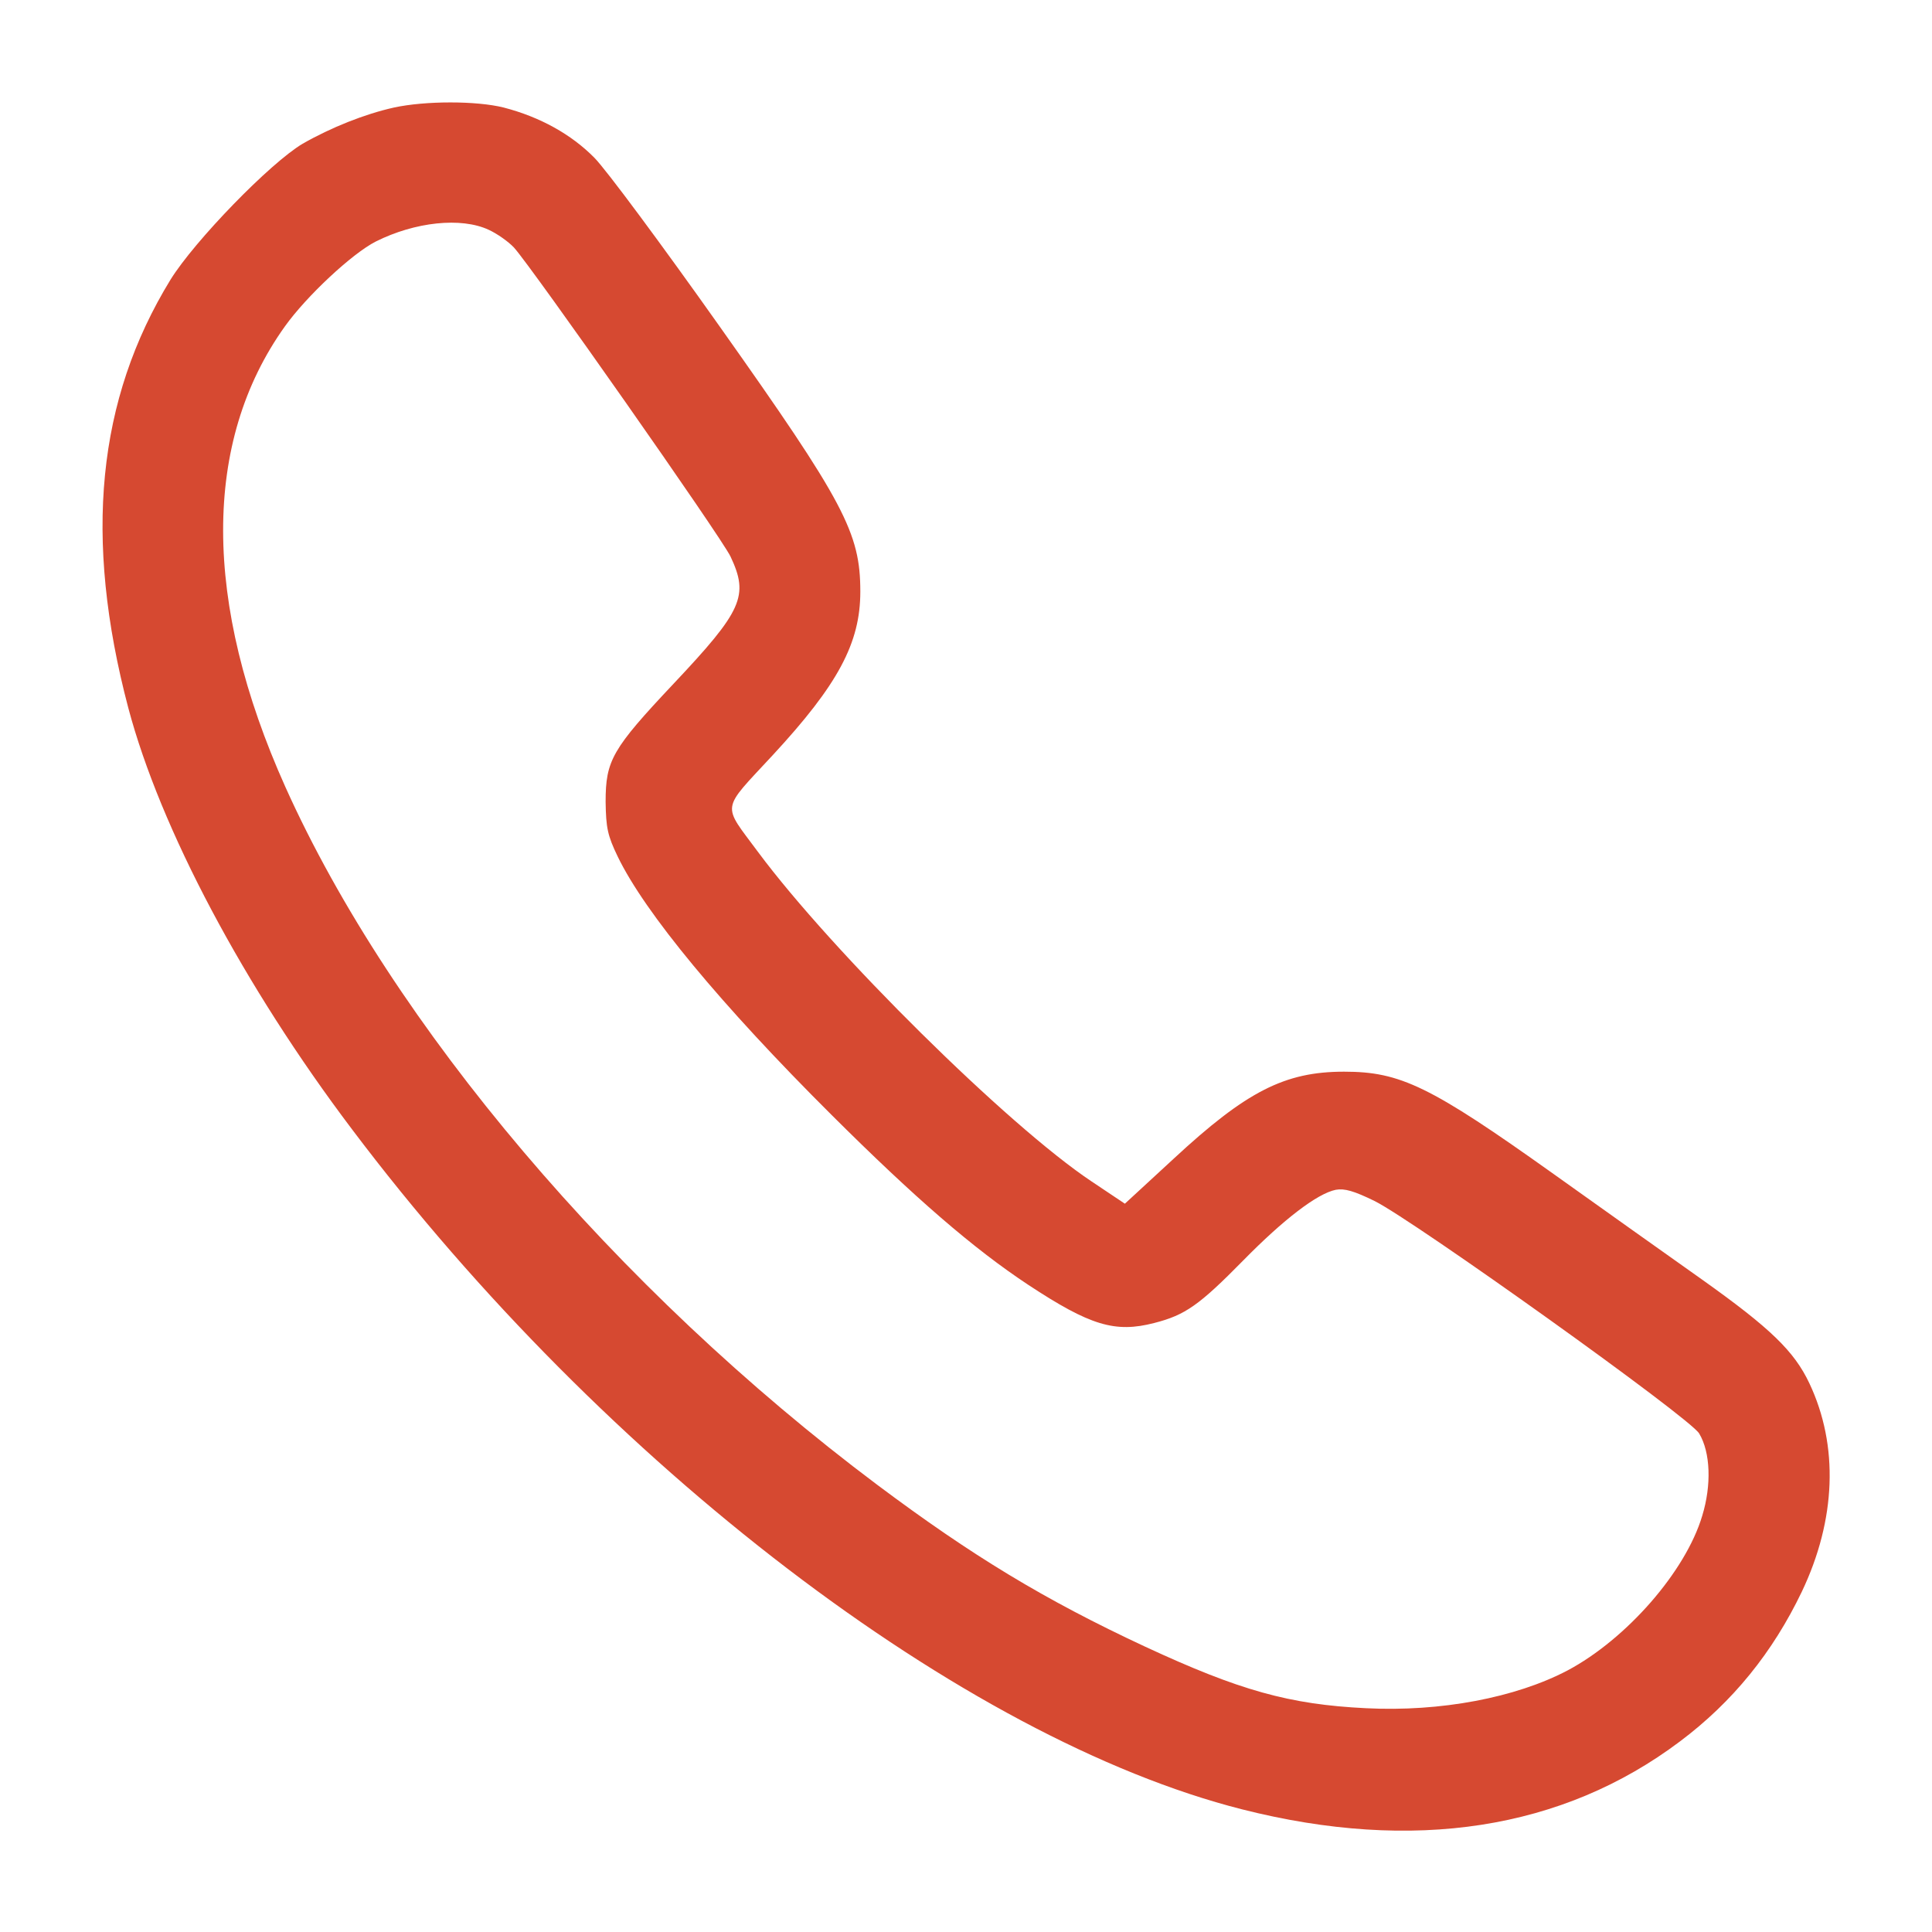 <svg width="30" height="30" viewBox="0 0 30 30" fill="none" xmlns="http://www.w3.org/2000/svg">
<path d="M6.117 1.67C5.666 1.77 5.139 1.98 4.699 2.232C4.195 2.531 3.023 3.738 2.648 4.342C1.506 6.205 1.295 8.35 1.992 10.992C2.49 12.867 3.785 15.31 5.467 17.537C9.387 22.74 14.965 27 19.289 28.096C21.949 28.77 24.264 28.412 26.086 27.041C26.906 26.426 27.527 25.658 27.979 24.715C28.512 23.596 28.553 22.447 28.096 21.48C27.861 20.982 27.492 20.625 26.438 19.875C25.898 19.494 24.855 18.75 24.123 18.229C22.207 16.863 21.744 16.641 20.871 16.641C19.951 16.641 19.354 16.945 18.223 17.994L17.467 18.691L16.951 18.346C15.65 17.479 12.92 14.777 11.771 13.23C11.209 12.469 11.186 12.604 12 11.725C13.014 10.629 13.359 9.984 13.359 9.187C13.359 8.273 13.113 7.805 11.174 5.068C10.283 3.809 9.41 2.631 9.229 2.449C8.871 2.086 8.385 1.816 7.822 1.67C7.4 1.564 6.604 1.564 6.117 1.67ZM7.588 3.568C7.717 3.627 7.893 3.75 7.981 3.844C8.262 4.154 11.203 8.344 11.344 8.643C11.631 9.252 11.531 9.48 10.459 10.617C9.504 11.631 9.404 11.807 9.404 12.451C9.41 12.855 9.434 12.973 9.592 13.301C10.014 14.174 11.197 15.604 12.914 17.314C14.209 18.604 15.117 19.389 15.967 19.951C16.928 20.584 17.314 20.701 17.924 20.543C18.404 20.42 18.621 20.268 19.307 19.57C19.934 18.932 20.455 18.533 20.742 18.475C20.877 18.451 21.023 18.492 21.346 18.65C21.967 18.961 26.256 22.025 26.385 22.26C26.561 22.553 26.578 23.062 26.432 23.537C26.174 24.404 25.254 25.453 24.34 25.939C23.537 26.361 22.371 26.584 21.211 26.525C20.021 26.467 19.248 26.25 17.783 25.57C16.213 24.838 15.094 24.158 13.623 23.057C9.568 20.016 6.094 15.92 4.43 12.217C3.147 9.357 3.141 6.861 4.424 5.068C4.758 4.6 5.467 3.937 5.836 3.75C6.445 3.445 7.16 3.369 7.588 3.568Z" fill="#D64931"/>
</svg>

